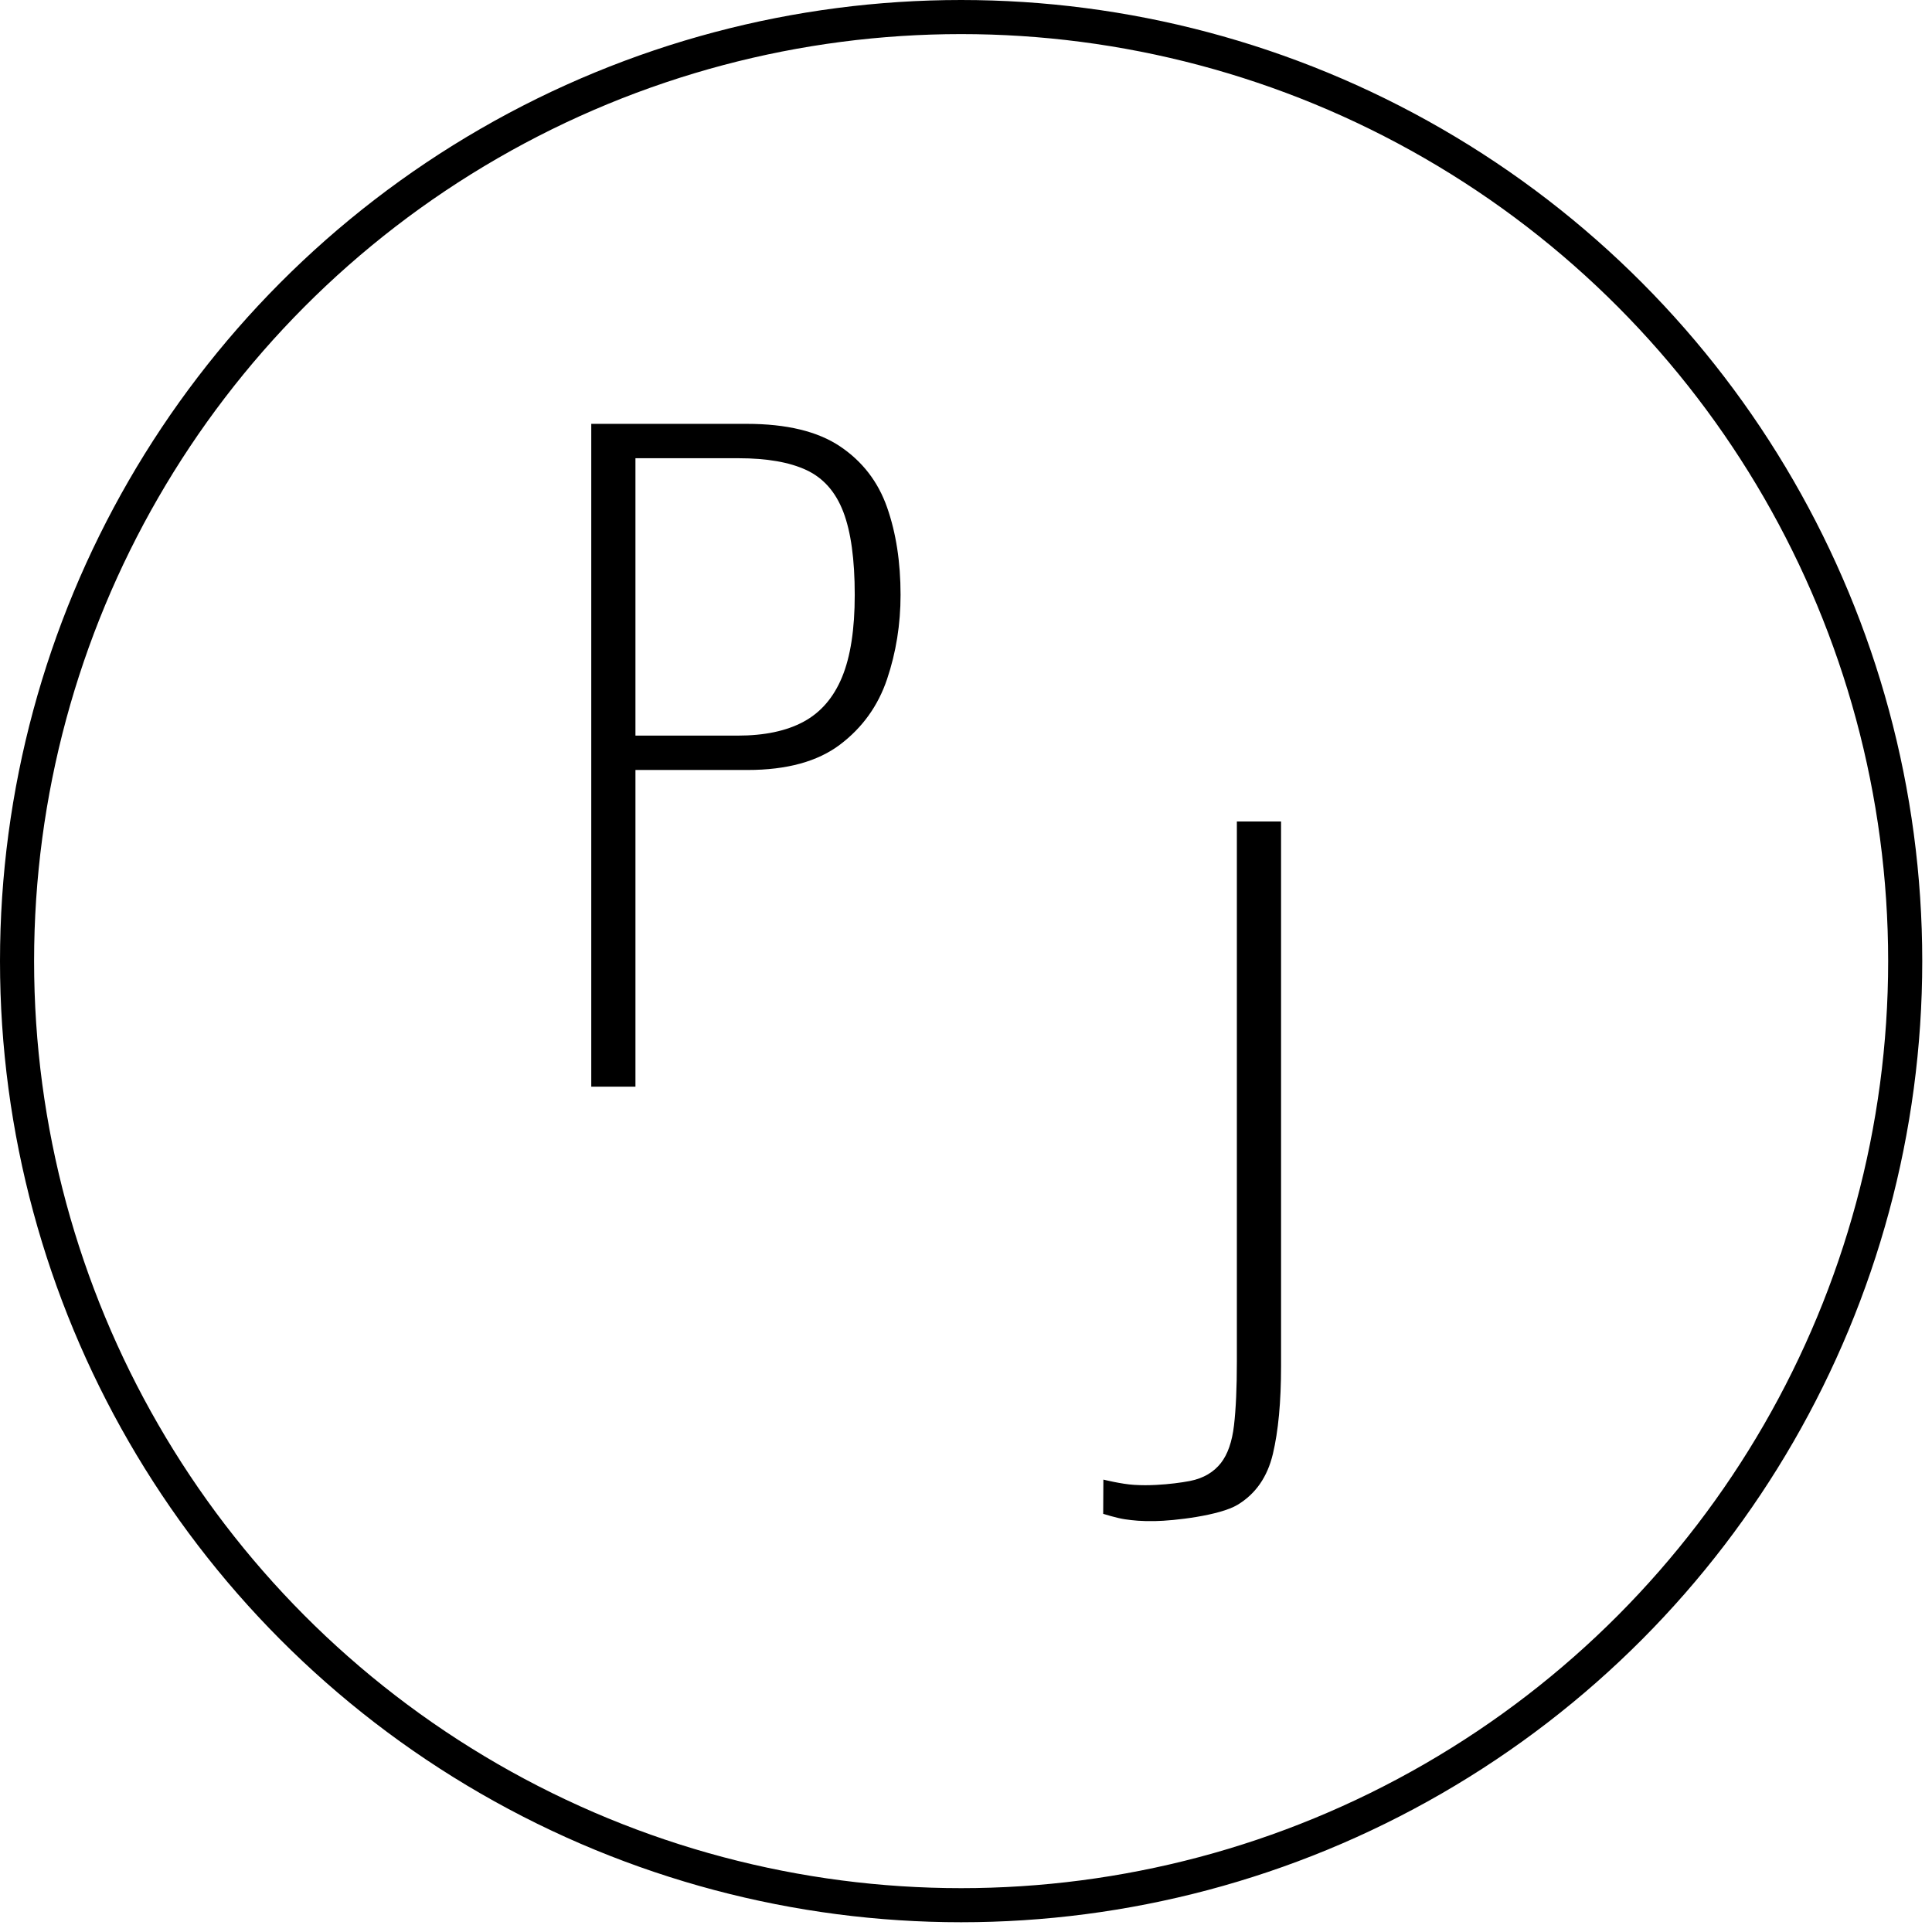 <svg viewBox="0 0 170 170" xmlns="http://www.w3.org/2000/svg" fill-rule="evenodd" clip-rule="evenodd" stroke-linecap="round" stroke-linejoin="round" stroke-miterlimit="1.5"><path d="M52.026 95.616v-58.32h13.68c3.504 0 6.24.66 8.208 1.98 1.968 1.32 3.348 3.108 4.14 5.364.792 2.256 1.188 4.824 1.188 7.704 0 2.592-.396 5.064-1.188 7.416-.792 2.352-2.172 4.272-4.14 5.76-1.968 1.488-4.68 2.232-8.136 2.232h-9.864v27.864h-3.888zm3.888-30.888h9c2.352 0 4.284-.408 5.796-1.224 1.512-.816 2.64-2.124 3.384-3.924.744-1.8 1.116-4.212 1.116-7.236 0-3.12-.336-5.556-1.008-7.308-.672-1.752-1.752-2.976-3.24-3.672-1.488-.696-3.48-1.044-5.976-1.044h-9.072v24.408zM97.088 130.193s1.598.397 2.706.463c.71.042 1.253.039 1.942.004 1.103-.055 2.21-.2 2.958-.344 1.235-.237 2.136-.816 2.736-1.584.6-.768.984-1.872 1.152-3.312.168-1.44.252-3.312.252-5.616v-47.52h3.888v47.952c0 3.12-.24 5.688-.72 7.704s-1.512 3.504-3.096 4.464c-1.584.96-5.62 1.415-7.272 1.44-1.259.019-1.88-.053-2.639-.158-.717-.1-1.923-.481-1.923-.481l.016-3.012z" fill-rule="nonzero"/><circle cx="84.571" cy="84.571" r="83.071" fill="none" stroke="#000" stroke-width="3"/></svg>